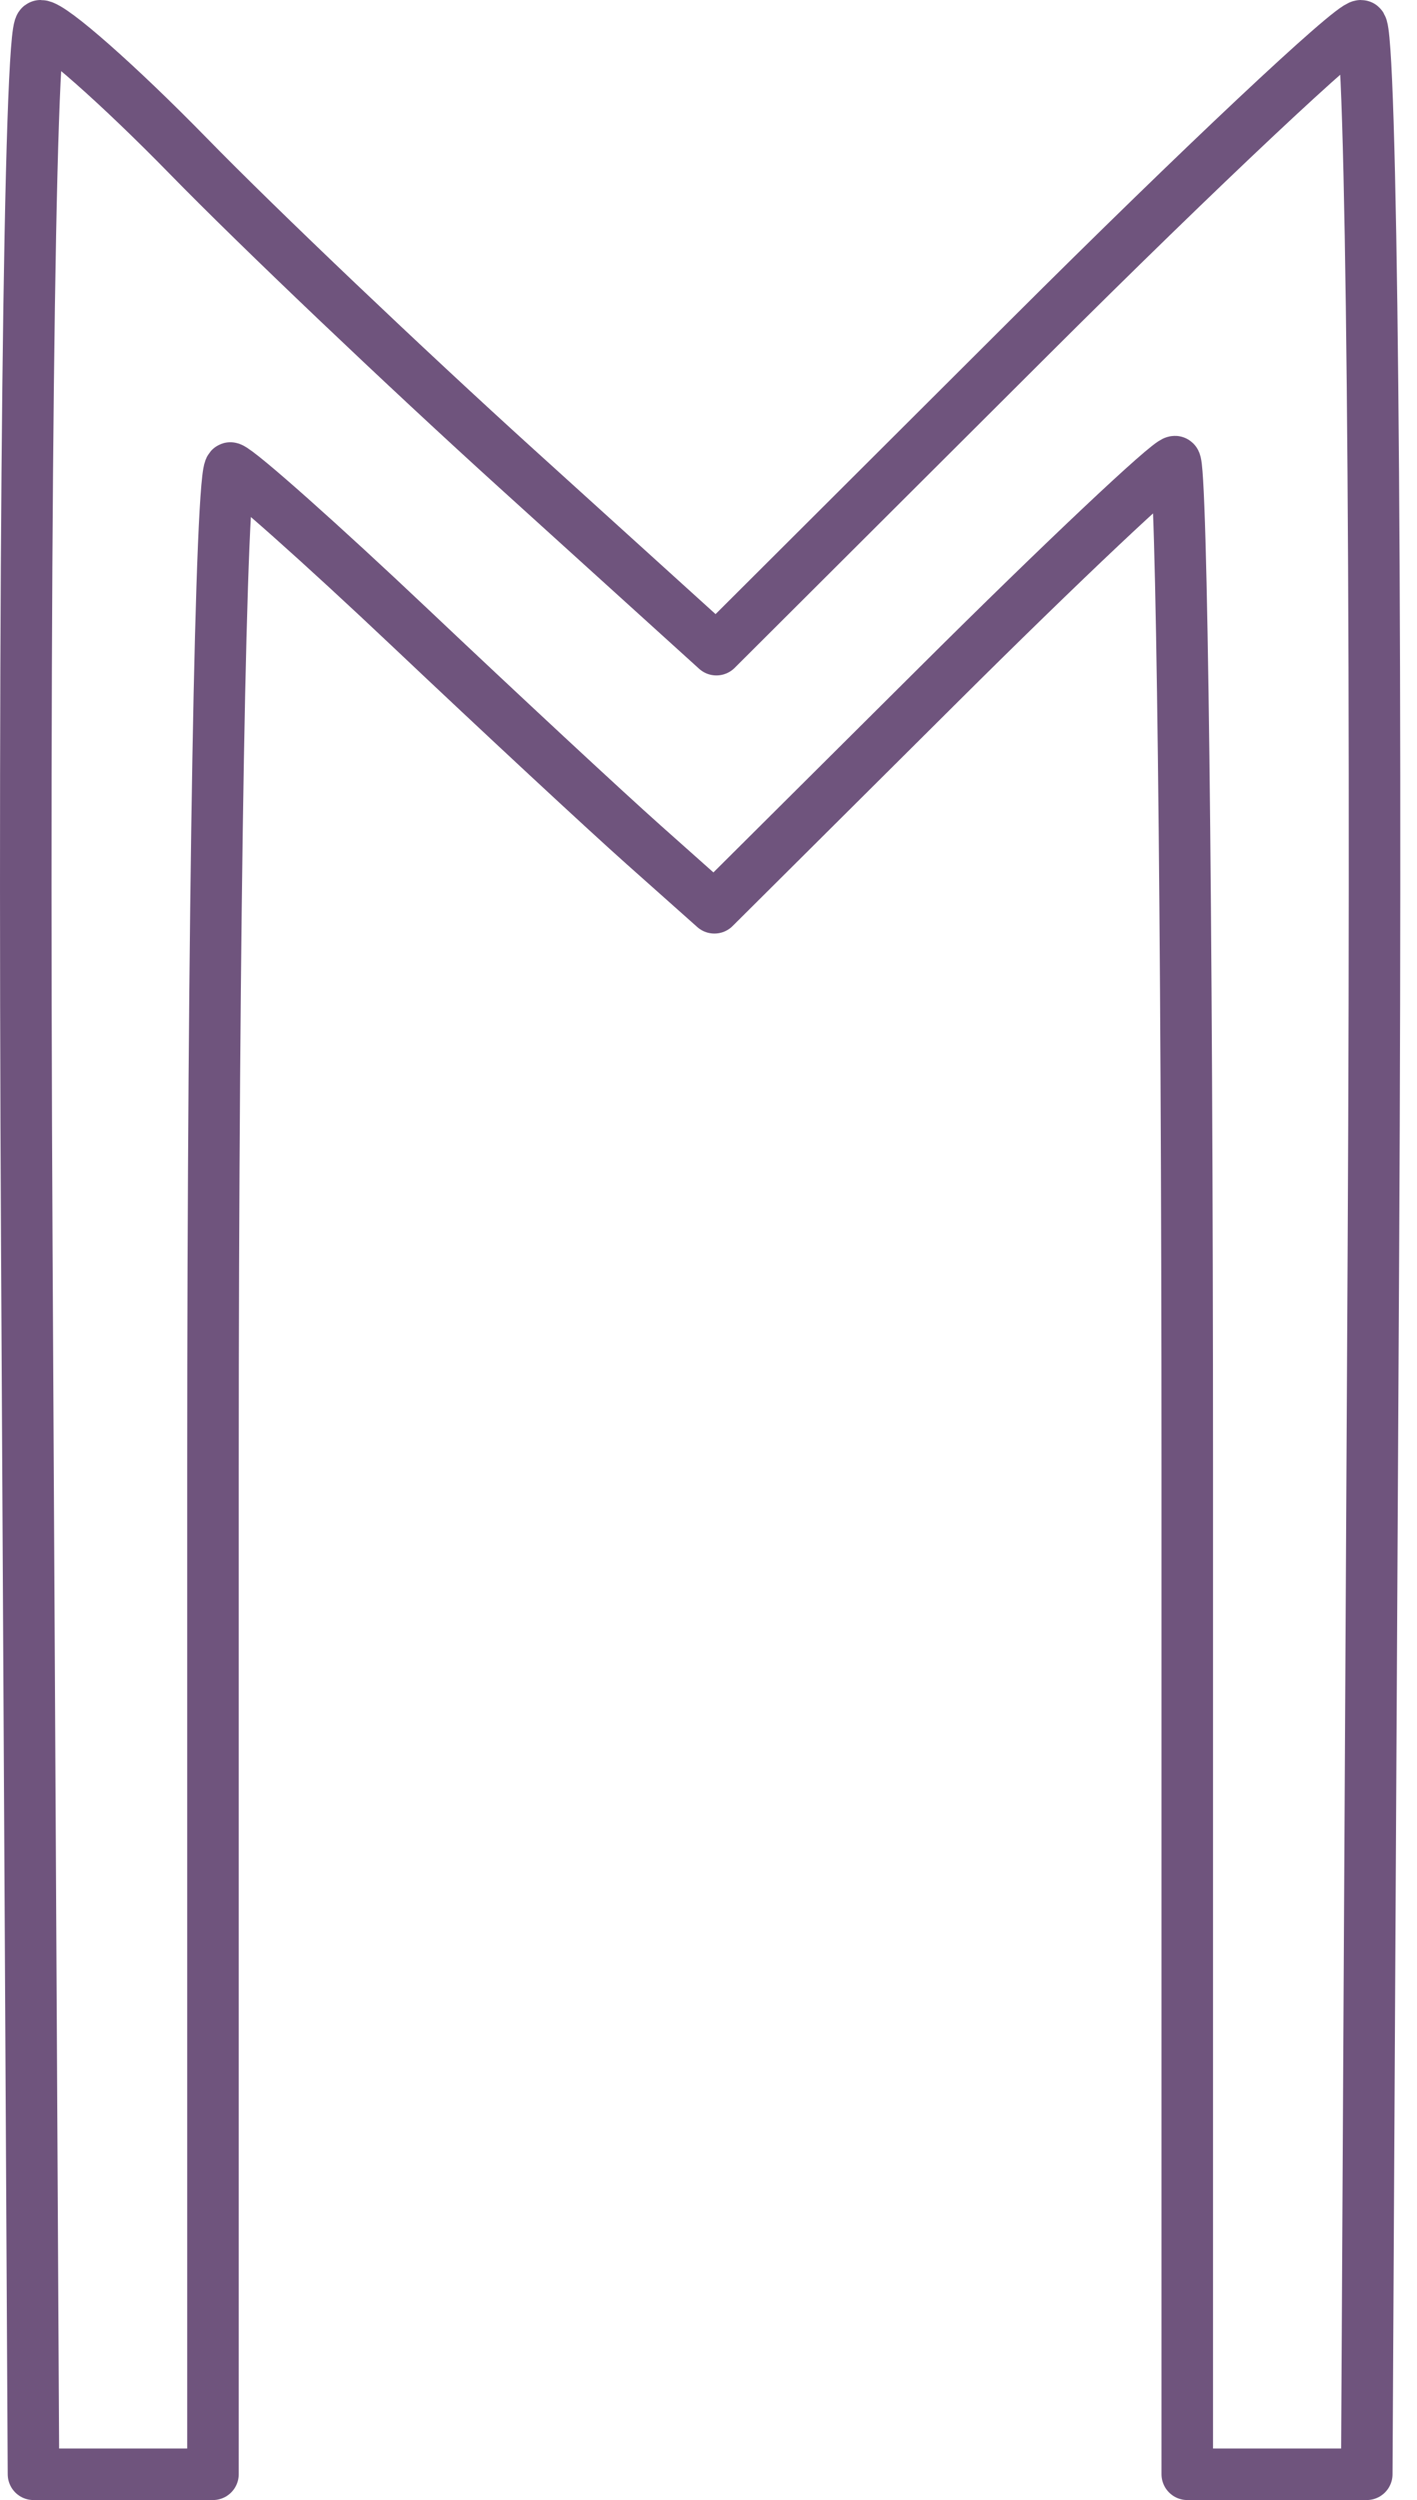 <?xml version="1.0" encoding="UTF-8"?> <svg xmlns="http://www.w3.org/2000/svg" width="55" height="97" viewBox="0 0 55 97" fill="none"> <path d="M1.041 48.5L1.3 95.998L1.301 96H8.264L8.266 95.998V56.955C8.266 35.481 8.574 18.023 8.949 18.159C9.325 18.296 12.472 21.094 15.942 24.377C19.412 27.66 23.483 31.443 24.99 32.784L27.728 35.221L27.73 35.221L36.428 26.567C41.213 21.805 45.343 17.911 45.605 17.911C45.868 17.91 46.083 35.48 46.083 56.955V95.998L46.085 96H53.048L53.05 95.998L53.308 48.5C53.451 22.375 53.233 1 52.825 1C52.417 1 46.621 6.446 39.945 13.103L27.809 25.205L27.806 25.206L20.027 18.158C15.748 14.281 10.024 8.835 7.309 6.054C4.592 3.274 2.012 1 1.576 1C1.139 1 0.899 22.375 1.041 48.5Z" stroke="#6F547D" stroke-width="2" stroke-linecap="round" stroke-linejoin="round"></path> </svg> 